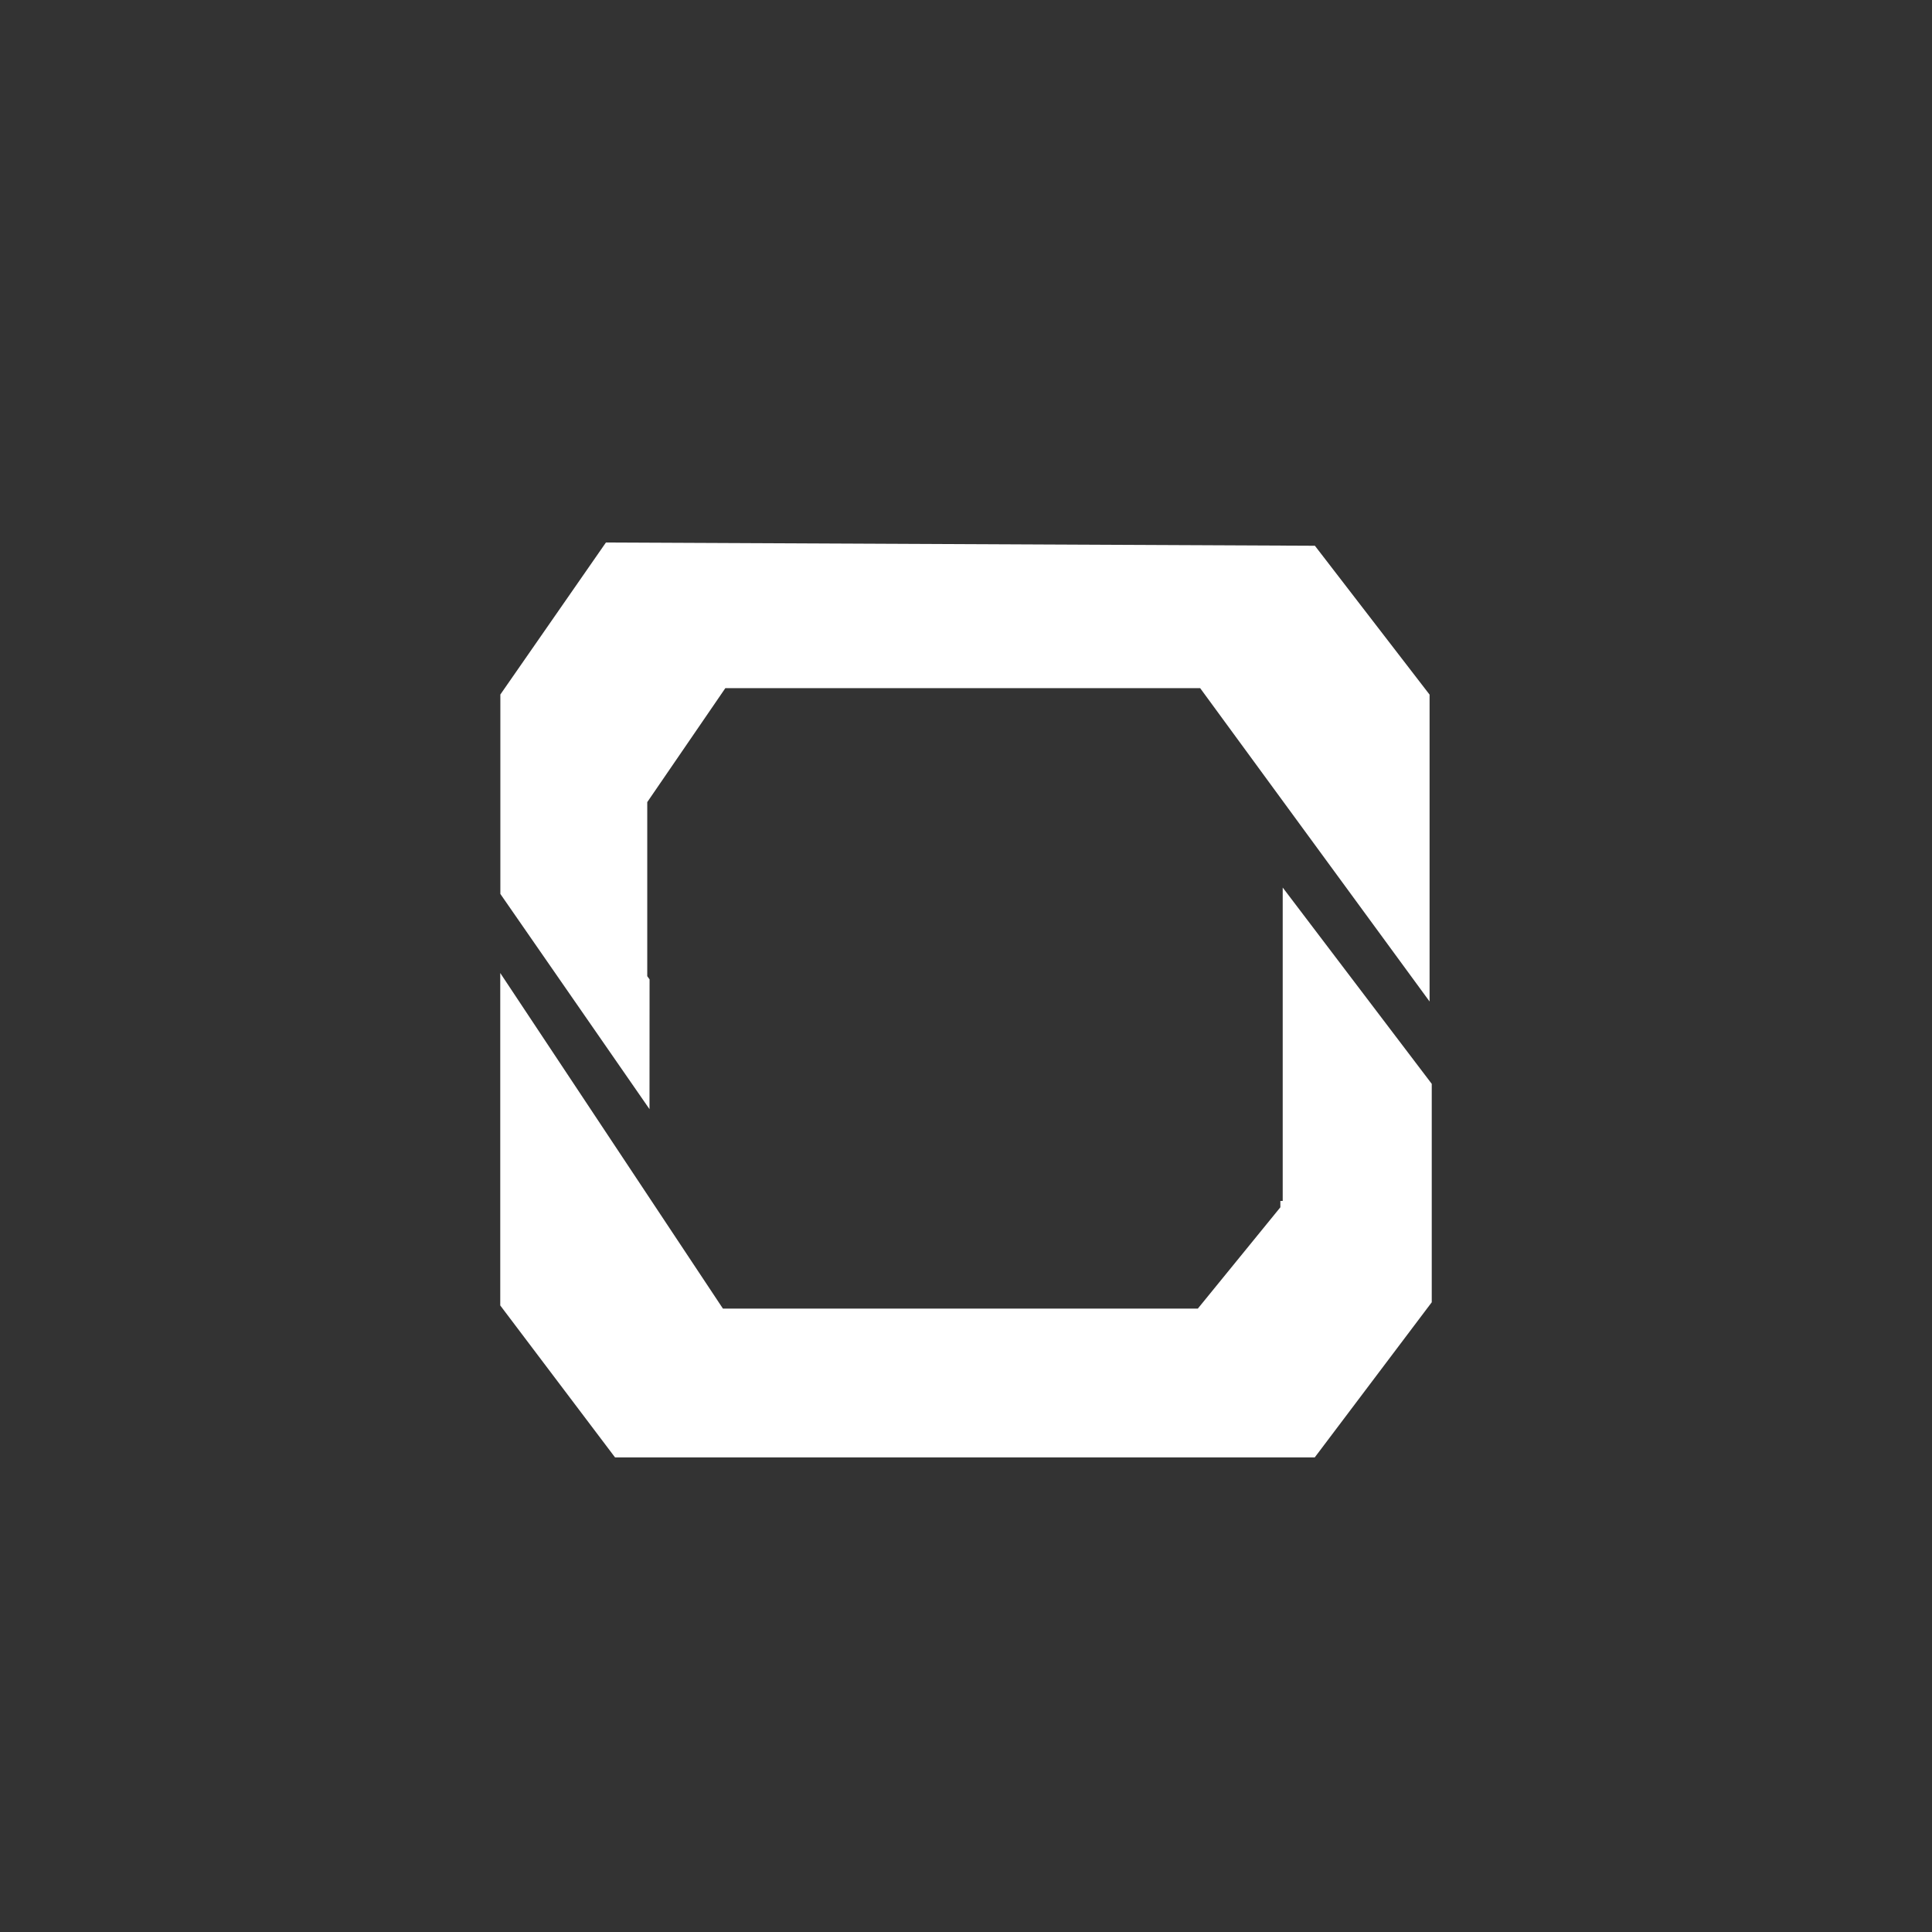 <svg width="56" height="56" fill="none" xmlns="http://www.w3.org/2000/svg"><rect width="100%" height="100%" fill="#333333" stroke="none"/><path d="m18.828 28.387-.067-.092V23.25l2.263-3.303h13.764l6.649 9.082v-8.895l-3.324-4.315-20.55-.094-3.06 4.406v5.78l4.323 6.238z" fill-rule="evenodd" fill="#fff"/><path d="M37.18 34.81h-.068v.184L34.72 37.93H20.954L14.5 28.203v9.636l3.327 4.404h20.282l3.391-4.496v-6.331l-4.32-5.69z" fill-rule="evenodd" fill="#fff"/></svg>